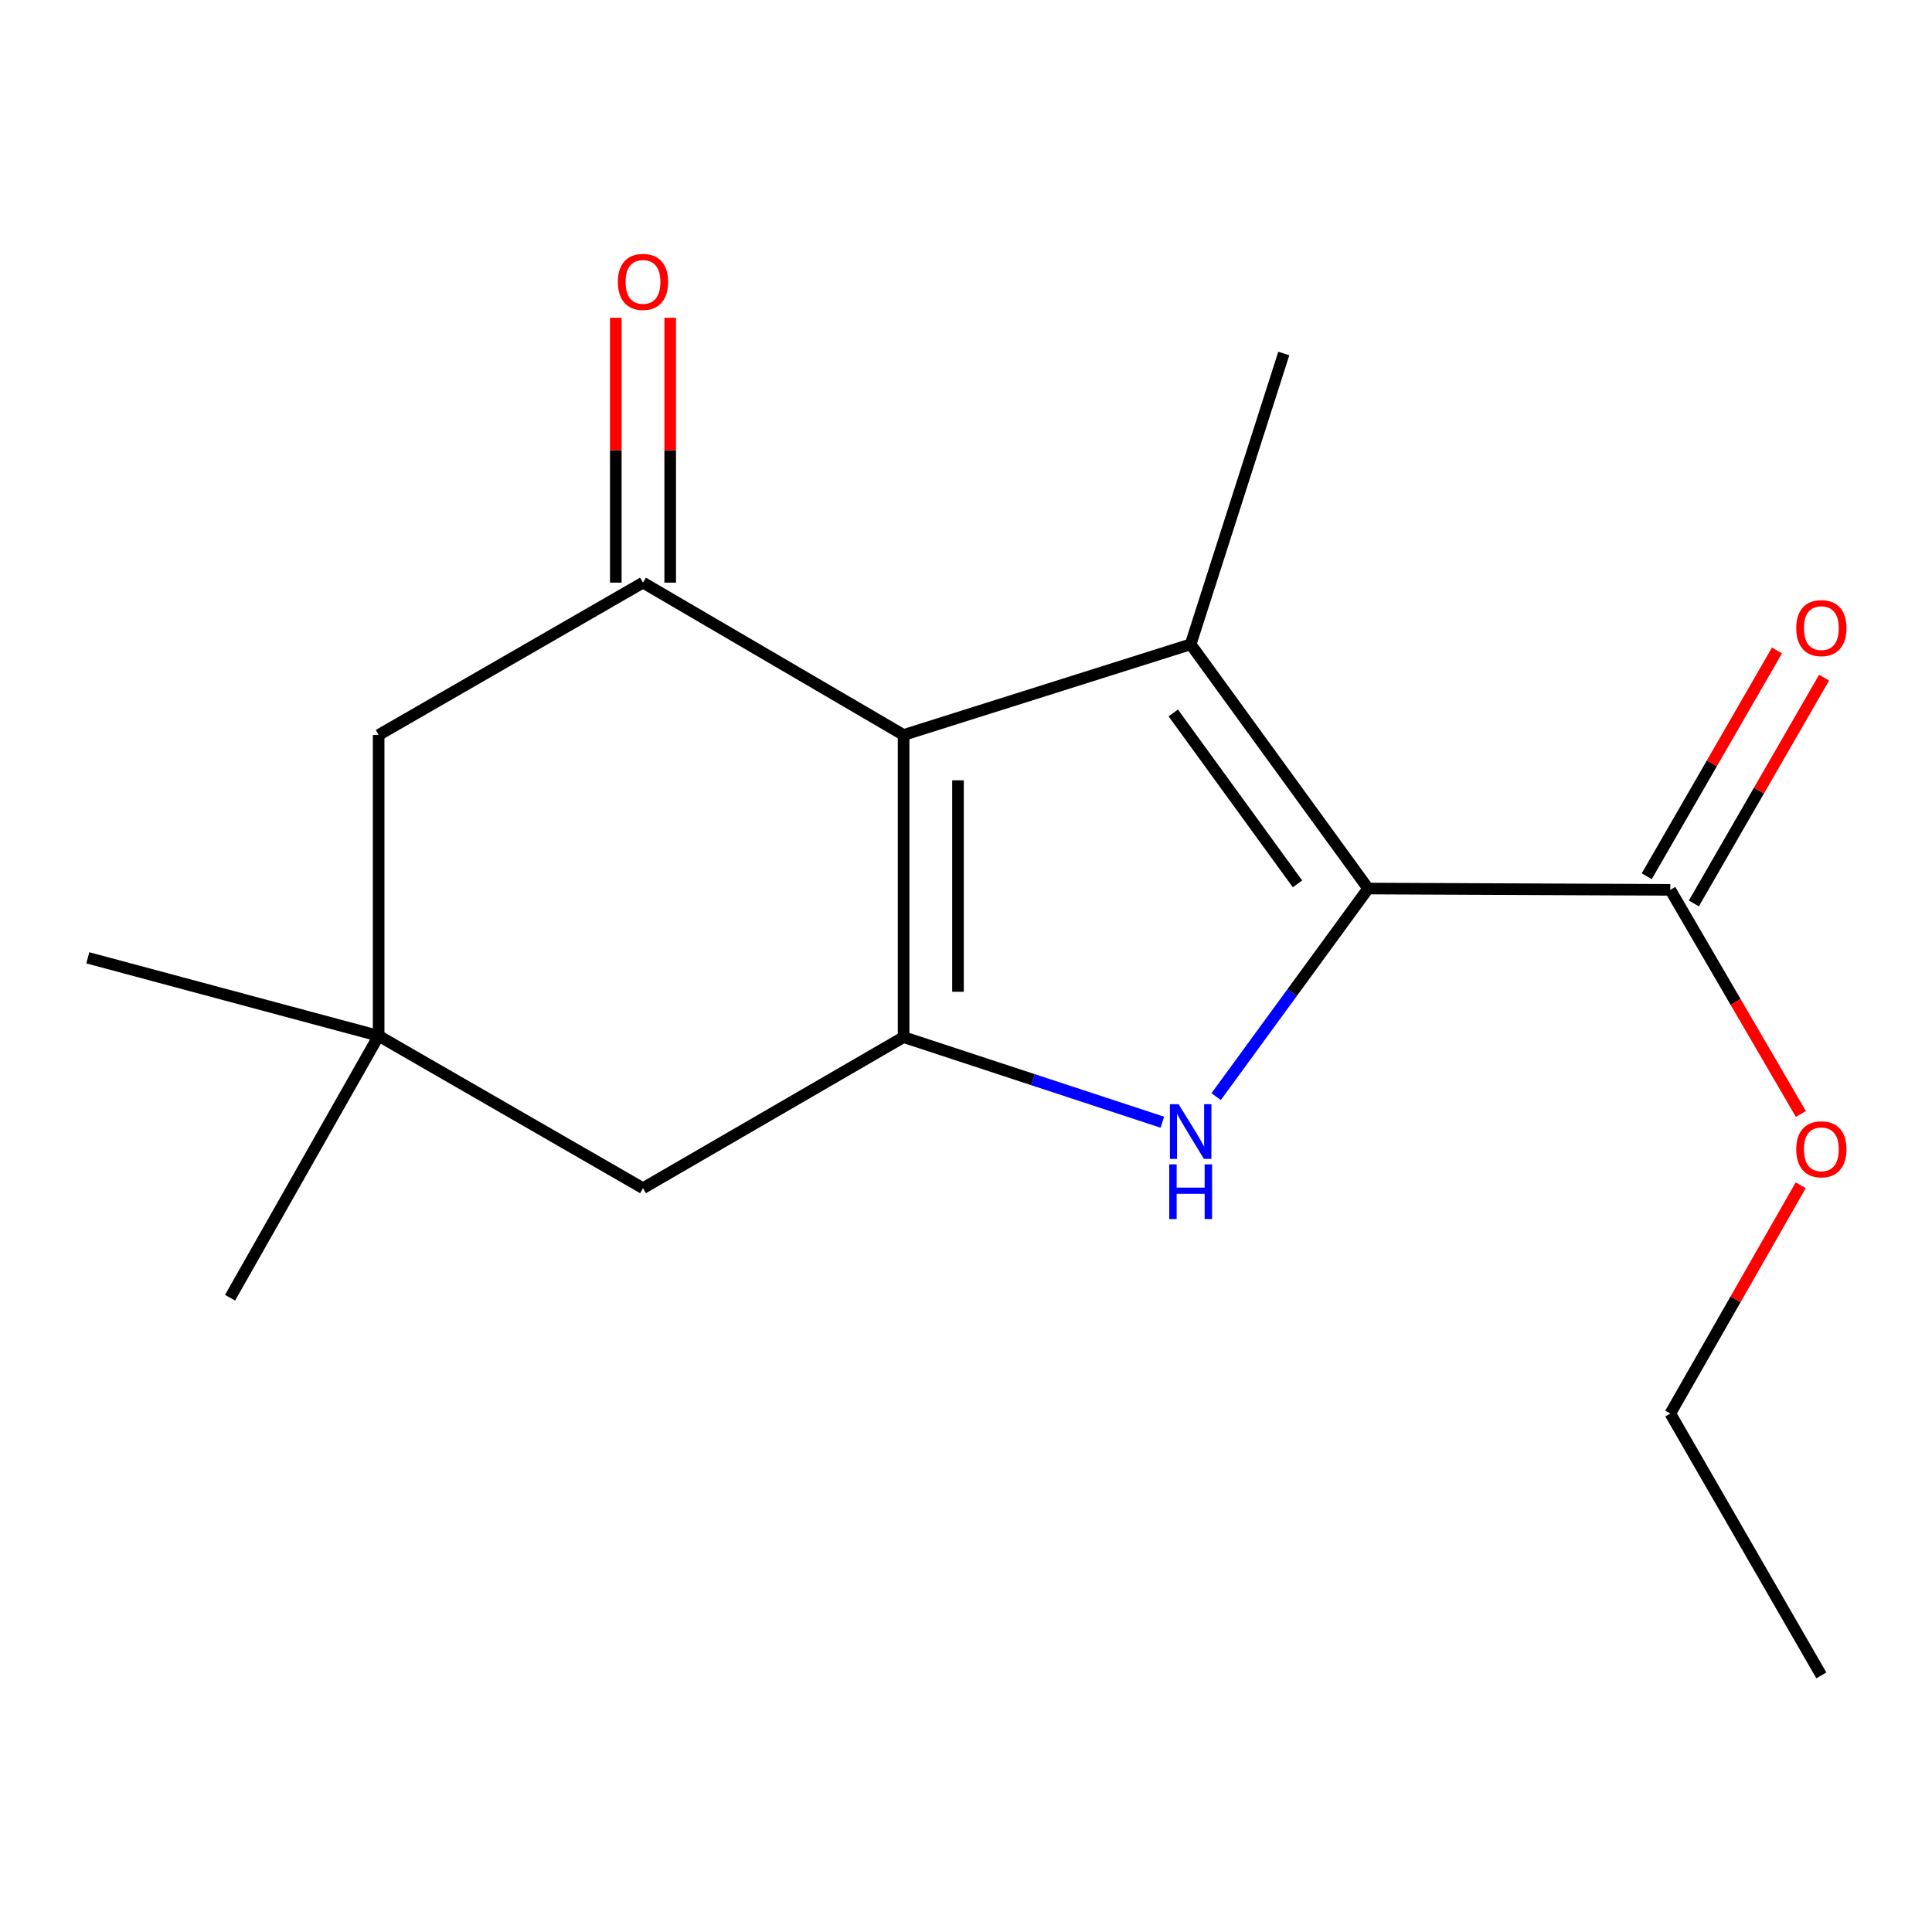 <?xml version='1.0' encoding='iso-8859-1'?>
<svg version='1.1' baseProfile='full'
              xmlns='http://www.w3.org/2000/svg'
                      xmlns:rdkit='http://www.rdkit.org/xml'
                      xmlns:xlink='http://www.w3.org/1999/xlink'
                  xml:space='preserve'
width='1000px' height='1000px' viewBox='0 0 1000 1000'>
<!-- END OF HEADER -->
<rect style='opacity:1.0;fill:#FFFFFF;stroke:none' width='1000' height='1000' x='0' y='0'> </rect>
<path class='bond-1' d='M 467.702,380.427 L 616.278,333.498' style='fill:none;fill-rule:evenodd;stroke:#000000;stroke-width:6px;stroke-linecap:butt;stroke-linejoin:miter;stroke-opacity:1' />
<path class='bond-2' d='M 467.702,380.427 L 467.702,536.808' style='fill:none;fill-rule:evenodd;stroke:#000000;stroke-width:6px;stroke-linecap:butt;stroke-linejoin:miter;stroke-opacity:1' />
<path class='bond-2' d='M 495.86,403.884 L 495.86,513.351' style='fill:none;fill-rule:evenodd;stroke:#000000;stroke-width:6px;stroke-linecap:butt;stroke-linejoin:miter;stroke-opacity:1' />
<path class='bond-4' d='M 467.702,380.427 L 332.814,301.571' style='fill:none;fill-rule:evenodd;stroke:#000000;stroke-width:6px;stroke-linecap:butt;stroke-linejoin:miter;stroke-opacity:1' />
<path class='bond-0' d='M 708.149,459.908 L 616.278,333.498' style='fill:none;fill-rule:evenodd;stroke:#000000;stroke-width:6px;stroke-linecap:butt;stroke-linejoin:miter;stroke-opacity:1' />
<path class='bond-0' d='M 671.591,457.5 L 607.282,369.013' style='fill:none;fill-rule:evenodd;stroke:#000000;stroke-width:6px;stroke-linecap:butt;stroke-linejoin:miter;stroke-opacity:1' />
<path class='bond-5' d='M 708.149,459.908 L 864.546,460.581' style='fill:none;fill-rule:evenodd;stroke:#000000;stroke-width:6px;stroke-linecap:butt;stroke-linejoin:miter;stroke-opacity:1' />
<path class='bond-17' d='M 708.149,459.908 L 668.807,513.765' style='fill:none;fill-rule:evenodd;stroke:#000000;stroke-width:6px;stroke-linecap:butt;stroke-linejoin:miter;stroke-opacity:1' />
<path class='bond-17' d='M 668.807,513.765 L 629.466,567.623' style='fill:none;fill-rule:evenodd;stroke:#0000FF;stroke-width:6px;stroke-linecap:butt;stroke-linejoin:miter;stroke-opacity:1' />
<path class='bond-11' d='M 616.278,333.498 L 664.49,182.967' style='fill:none;fill-rule:evenodd;stroke:#000000;stroke-width:6px;stroke-linecap:butt;stroke-linejoin:miter;stroke-opacity:1' />
<path class='bond-3' d='M 467.702,536.808 L 534.665,558.833' style='fill:none;fill-rule:evenodd;stroke:#000000;stroke-width:6px;stroke-linecap:butt;stroke-linejoin:miter;stroke-opacity:1' />
<path class='bond-3' d='M 534.665,558.833 L 601.628,580.858' style='fill:none;fill-rule:evenodd;stroke:#0000FF;stroke-width:6px;stroke-linecap:butt;stroke-linejoin:miter;stroke-opacity:1' />
<path class='bond-6' d='M 467.702,536.808 L 332.814,615.007' style='fill:none;fill-rule:evenodd;stroke:#000000;stroke-width:6px;stroke-linecap:butt;stroke-linejoin:miter;stroke-opacity:1' />
<path class='bond-8' d='M 332.814,301.571 L 195.986,380.427' style='fill:none;fill-rule:evenodd;stroke:#000000;stroke-width:6px;stroke-linecap:butt;stroke-linejoin:miter;stroke-opacity:1' />
<path class='bond-9' d='M 346.893,301.571 L 346.893,233.027' style='fill:none;fill-rule:evenodd;stroke:#000000;stroke-width:6px;stroke-linecap:butt;stroke-linejoin:miter;stroke-opacity:1' />
<path class='bond-9' d='M 346.893,233.027 L 346.893,164.484' style='fill:none;fill-rule:evenodd;stroke:#FF0000;stroke-width:6px;stroke-linecap:butt;stroke-linejoin:miter;stroke-opacity:1' />
<path class='bond-9' d='M 318.735,301.571 L 318.735,233.027' style='fill:none;fill-rule:evenodd;stroke:#000000;stroke-width:6px;stroke-linecap:butt;stroke-linejoin:miter;stroke-opacity:1' />
<path class='bond-9' d='M 318.735,233.027 L 318.735,164.484' style='fill:none;fill-rule:evenodd;stroke:#FF0000;stroke-width:6px;stroke-linecap:butt;stroke-linejoin:miter;stroke-opacity:1' />
<path class='bond-10' d='M 876.742,467.615 L 910.448,409.178' style='fill:none;fill-rule:evenodd;stroke:#000000;stroke-width:6px;stroke-linecap:butt;stroke-linejoin:miter;stroke-opacity:1' />
<path class='bond-10' d='M 910.448,409.178 L 944.155,350.741' style='fill:none;fill-rule:evenodd;stroke:#FF0000;stroke-width:6px;stroke-linecap:butt;stroke-linejoin:miter;stroke-opacity:1' />
<path class='bond-10' d='M 852.351,453.546 L 886.057,395.11' style='fill:none;fill-rule:evenodd;stroke:#000000;stroke-width:6px;stroke-linecap:butt;stroke-linejoin:miter;stroke-opacity:1' />
<path class='bond-10' d='M 886.057,395.11 L 919.764,336.673' style='fill:none;fill-rule:evenodd;stroke:#FF0000;stroke-width:6px;stroke-linecap:butt;stroke-linejoin:miter;stroke-opacity:1' />
<path class='bond-12' d='M 864.546,460.581 L 898.336,518.587' style='fill:none;fill-rule:evenodd;stroke:#000000;stroke-width:6px;stroke-linecap:butt;stroke-linejoin:miter;stroke-opacity:1' />
<path class='bond-12' d='M 898.336,518.587 L 932.126,576.593' style='fill:none;fill-rule:evenodd;stroke:#FF0000;stroke-width:6px;stroke-linecap:butt;stroke-linejoin:miter;stroke-opacity:1' />
<path class='bond-18' d='M 332.814,615.007 L 195.986,536.151' style='fill:none;fill-rule:evenodd;stroke:#000000;stroke-width:6px;stroke-linecap:butt;stroke-linejoin:miter;stroke-opacity:1' />
<path class='bond-7' d='M 195.986,536.151 L 195.986,380.427' style='fill:none;fill-rule:evenodd;stroke:#000000;stroke-width:6px;stroke-linecap:butt;stroke-linejoin:miter;stroke-opacity:1' />
<path class='bond-13' d='M 195.986,536.151 L 45.455,495.761' style='fill:none;fill-rule:evenodd;stroke:#000000;stroke-width:6px;stroke-linecap:butt;stroke-linejoin:miter;stroke-opacity:1' />
<path class='bond-14' d='M 195.986,536.151 L 119.086,671.697' style='fill:none;fill-rule:evenodd;stroke:#000000;stroke-width:6px;stroke-linecap:butt;stroke-linejoin:miter;stroke-opacity:1' />
<path class='bond-15' d='M 932.045,613.496 L 898.296,672.568' style='fill:none;fill-rule:evenodd;stroke:#FF0000;stroke-width:6px;stroke-linecap:butt;stroke-linejoin:miter;stroke-opacity:1' />
<path class='bond-15' d='M 898.296,672.568 L 864.546,731.64' style='fill:none;fill-rule:evenodd;stroke:#000000;stroke-width:6px;stroke-linecap:butt;stroke-linejoin:miter;stroke-opacity:1' />
<path class='bond-16' d='M 864.546,731.64 L 942.729,867.186' style='fill:none;fill-rule:evenodd;stroke:#000000;stroke-width:6px;stroke-linecap:butt;stroke-linejoin:miter;stroke-opacity:1' />
<path  class='atom-4' d='M 610.018 571.517
L 619.298 586.517
Q 620.218 587.997, 621.698 590.677
Q 623.178 593.357, 623.258 593.517
L 623.258 571.517
L 627.018 571.517
L 627.018 599.837
L 623.138 599.837
L 613.178 583.437
Q 612.018 581.517, 610.778 579.317
Q 609.578 577.117, 609.218 576.437
L 609.218 599.837
L 605.538 599.837
L 605.538 571.517
L 610.018 571.517
' fill='#0000FF'/>
<path  class='atom-4' d='M 605.198 602.669
L 609.038 602.669
L 609.038 614.709
L 623.518 614.709
L 623.518 602.669
L 627.358 602.669
L 627.358 630.989
L 623.518 630.989
L 623.518 617.909
L 609.038 617.909
L 609.038 630.989
L 605.198 630.989
L 605.198 602.669
' fill='#0000FF'/>
<path  class='atom-10' d='M 319.814 145.91
Q 319.814 139.11, 323.174 135.31
Q 326.534 131.51, 332.814 131.51
Q 339.094 131.51, 342.454 135.31
Q 345.814 139.11, 345.814 145.91
Q 345.814 152.79, 342.414 156.71
Q 339.014 160.59, 332.814 160.59
Q 326.574 160.59, 323.174 156.71
Q 319.814 152.83, 319.814 145.91
M 332.814 157.39
Q 337.134 157.39, 339.454 154.51
Q 341.814 151.59, 341.814 145.91
Q 341.814 140.35, 339.454 137.55
Q 337.134 134.71, 332.814 134.71
Q 328.494 134.71, 326.134 137.51
Q 323.814 140.31, 323.814 145.91
Q 323.814 151.63, 326.134 154.51
Q 328.494 157.39, 332.814 157.39
' fill='#FF0000'/>
<path  class='atom-11' d='M 929.729 325.115
Q 929.729 318.315, 933.089 314.515
Q 936.449 310.715, 942.729 310.715
Q 949.009 310.715, 952.369 314.515
Q 955.729 318.315, 955.729 325.115
Q 955.729 331.995, 952.329 335.915
Q 948.929 339.795, 942.729 339.795
Q 936.489 339.795, 933.089 335.915
Q 929.729 332.035, 929.729 325.115
M 942.729 336.595
Q 947.049 336.595, 949.369 333.715
Q 951.729 330.795, 951.729 325.115
Q 951.729 319.555, 949.369 316.755
Q 947.049 313.915, 942.729 313.915
Q 938.409 313.915, 936.049 316.715
Q 933.729 319.515, 933.729 325.115
Q 933.729 330.835, 936.049 333.715
Q 938.409 336.595, 942.729 336.595
' fill='#FF0000'/>
<path  class='atom-13' d='M 929.729 594.876
Q 929.729 588.076, 933.089 584.276
Q 936.449 580.476, 942.729 580.476
Q 949.009 580.476, 952.369 584.276
Q 955.729 588.076, 955.729 594.876
Q 955.729 601.756, 952.329 605.676
Q 948.929 609.556, 942.729 609.556
Q 936.489 609.556, 933.089 605.676
Q 929.729 601.796, 929.729 594.876
M 942.729 606.356
Q 947.049 606.356, 949.369 603.476
Q 951.729 600.556, 951.729 594.876
Q 951.729 589.316, 949.369 586.516
Q 947.049 583.676, 942.729 583.676
Q 938.409 583.676, 936.049 586.476
Q 933.729 589.276, 933.729 594.876
Q 933.729 600.596, 936.049 603.476
Q 938.409 606.356, 942.729 606.356
' fill='#FF0000'/>
</svg>
